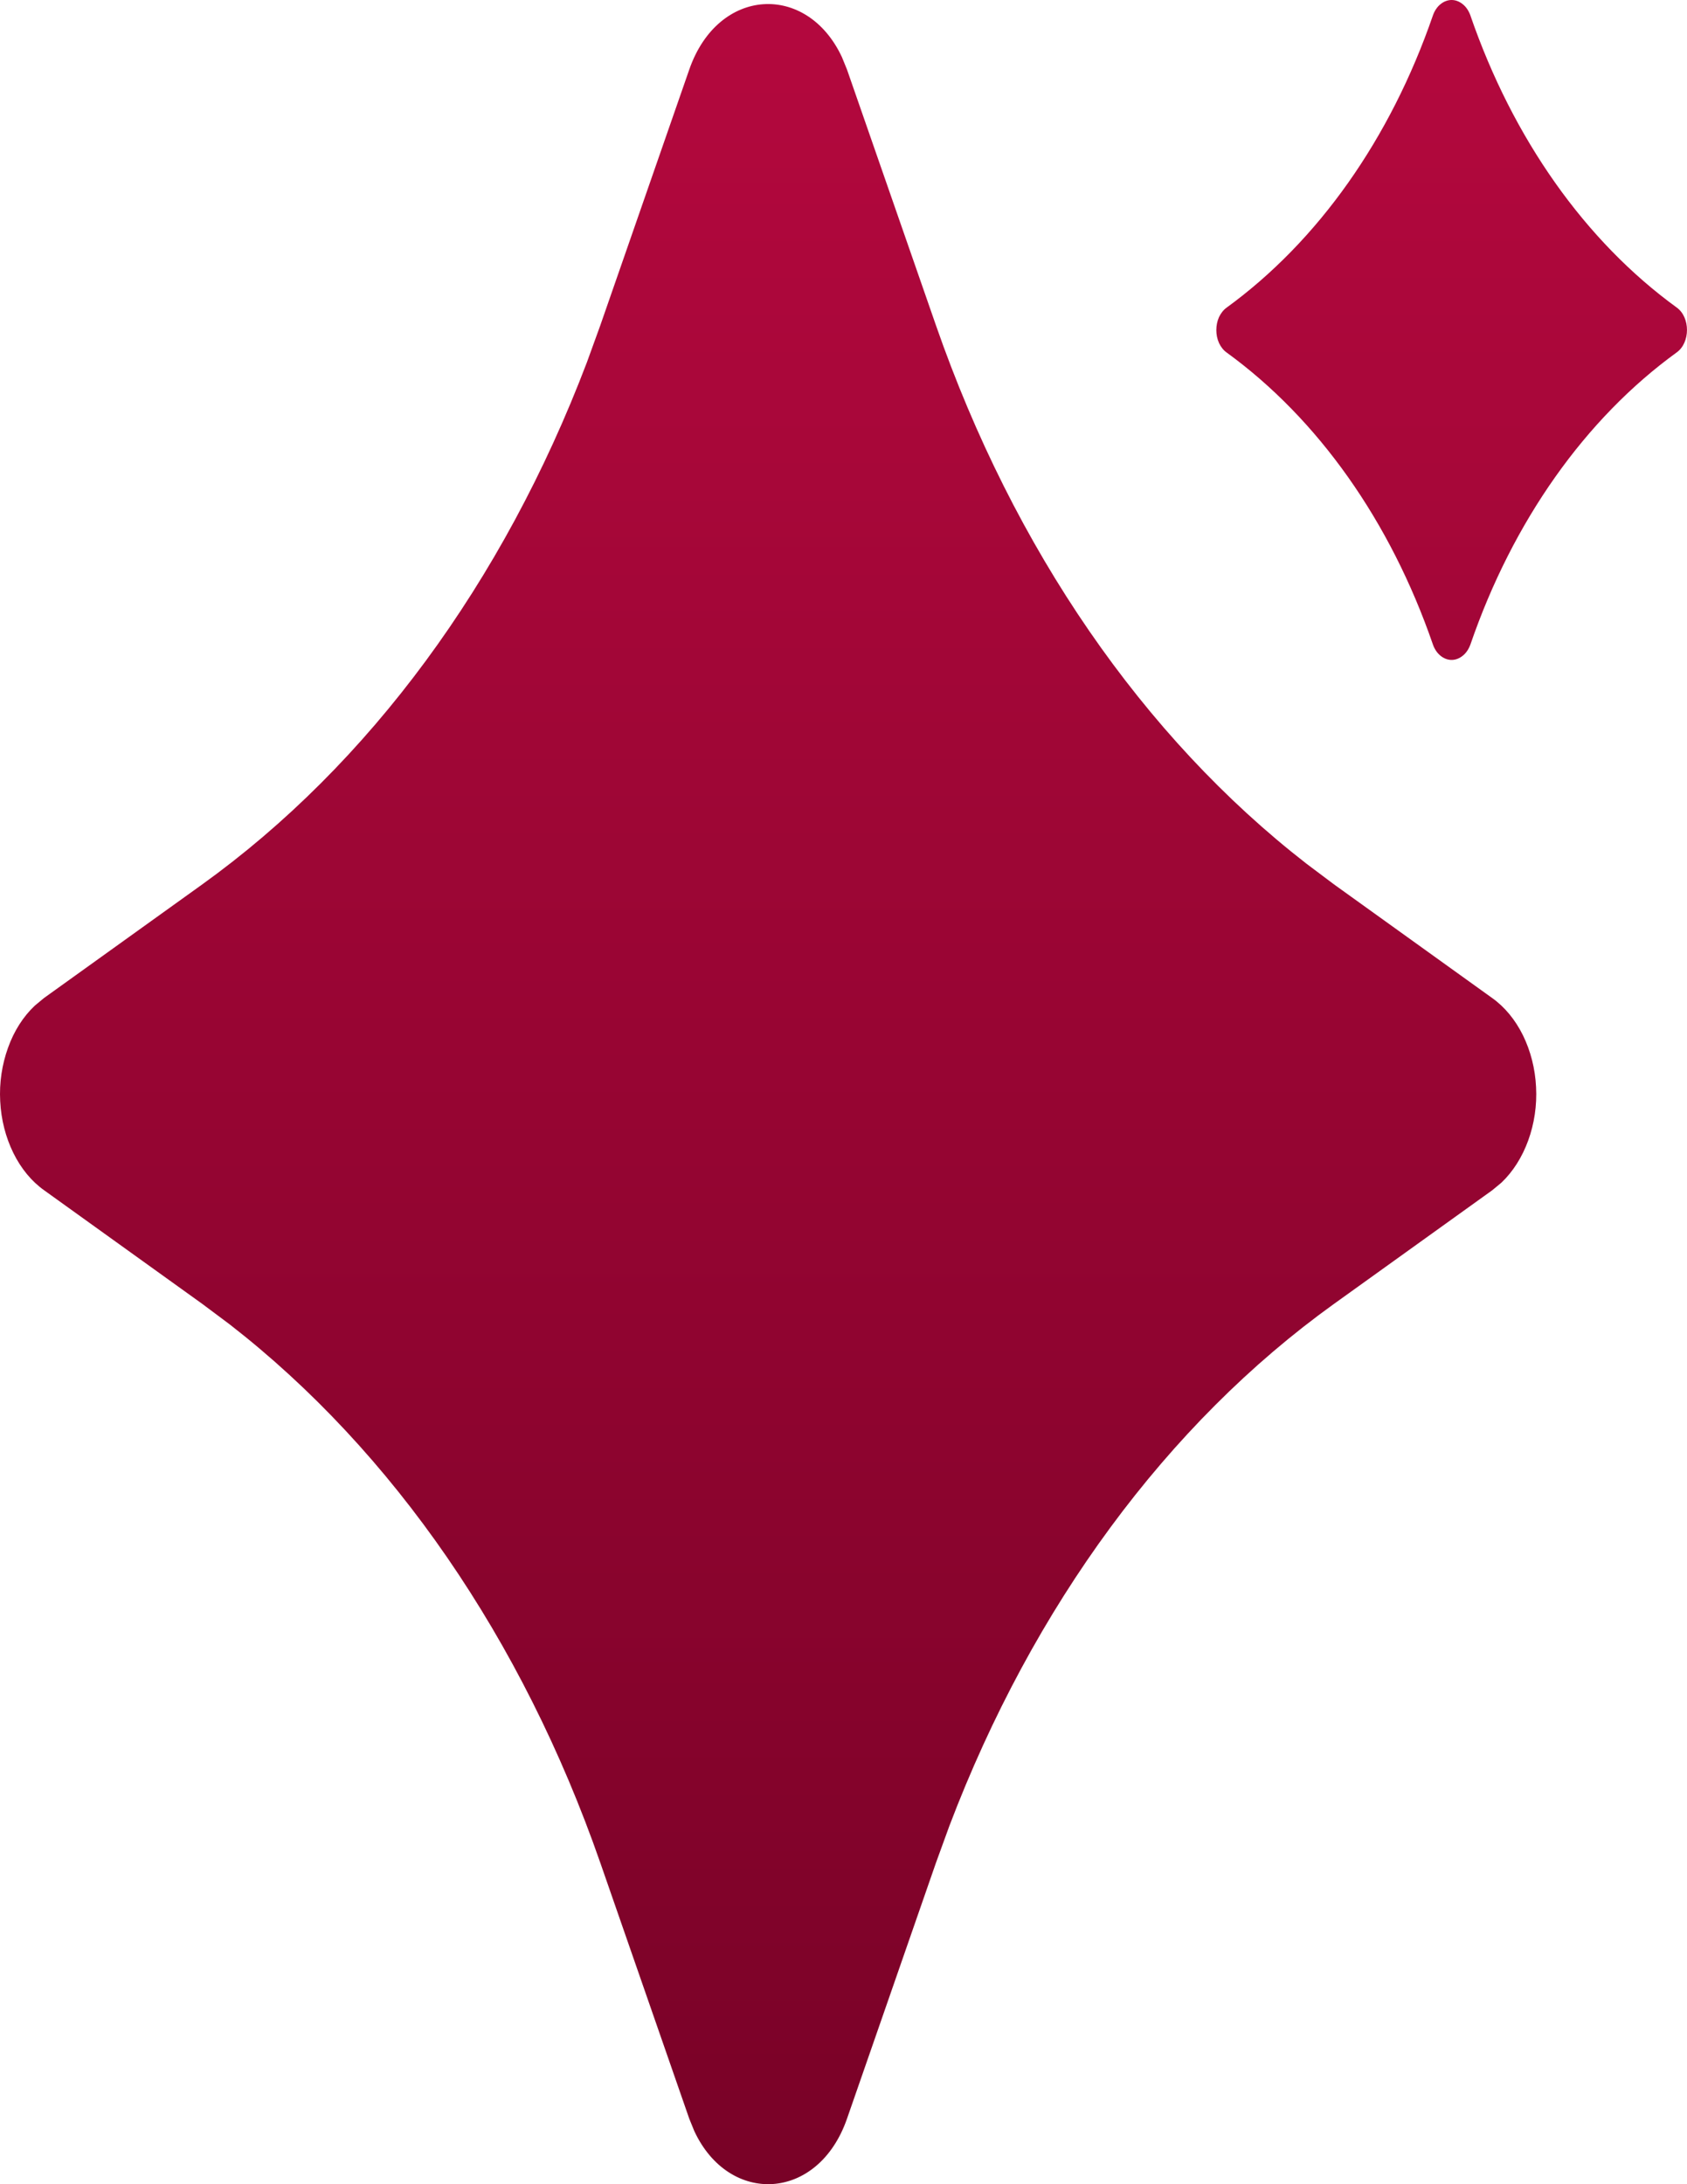 <svg width="17" height="22" viewBox="0 0 17 22" fill="none" xmlns="http://www.w3.org/2000/svg">
<path d="M6.946 0.7C7.237 -0.136 8.133 -0.176 8.484 0.575L8.535 0.7L9.432 3.278C10.216 5.529 11.518 7.421 13.166 8.7L13.443 8.908L15.036 10.052C15.163 10.142 15.27 10.272 15.347 10.428C15.424 10.585 15.47 10.764 15.479 10.949C15.489 11.134 15.461 11.319 15.4 11.487C15.339 11.655 15.246 11.802 15.13 11.912L15.037 11.989L13.443 13.133C11.762 14.34 10.41 16.175 9.567 18.391L9.432 18.762L8.535 21.341C8.244 22.176 7.348 22.217 6.997 21.466L6.946 21.341L6.049 18.762C5.265 16.512 3.963 14.62 2.315 13.34L2.038 13.133L0.445 11.989C0.318 11.899 0.211 11.769 0.134 11.612C0.057 11.455 0.011 11.276 0.002 11.091C-0.008 10.906 0.02 10.722 0.081 10.553C0.141 10.385 0.234 10.239 0.351 10.129L0.444 10.052L2.038 8.908C3.719 7.7 5.071 5.866 5.914 3.65L6.049 3.278L6.946 0.7ZM14.818 0.158C15.246 1.398 15.975 2.429 16.897 3.098C17.034 3.197 17.034 3.45 16.897 3.549C15.974 4.218 15.245 5.25 14.818 6.49C14.801 6.537 14.775 6.577 14.741 6.604C14.707 6.632 14.668 6.647 14.628 6.647C14.588 6.647 14.549 6.632 14.515 6.604C14.482 6.577 14.455 6.537 14.439 6.49C14.011 5.25 13.282 4.219 12.36 3.55C12.328 3.527 12.303 3.495 12.284 3.455C12.266 3.415 12.257 3.37 12.257 3.325C12.257 3.279 12.266 3.234 12.284 3.194C12.303 3.155 12.328 3.122 12.36 3.099C13.282 2.429 14.011 1.398 14.439 0.157C14.455 0.11 14.482 0.07 14.515 0.043C14.549 0.015 14.588 0 14.628 0C14.668 0 14.707 0.015 14.741 0.043C14.775 0.07 14.801 0.11 14.818 0.157L14.818 0.158Z" fill="url(#paint0_linear_598_61)"/>
<defs>
<linearGradient id="paint0_linear_598_61" x1="8.5" y1="0" x2="8.5" y2="22" gradientUnits="userSpaceOnUse">
<stop stop-color="#B4083E"/>
<stop offset="1" stop-color="#790227"/>
</linearGradient>
</defs>
</svg>
